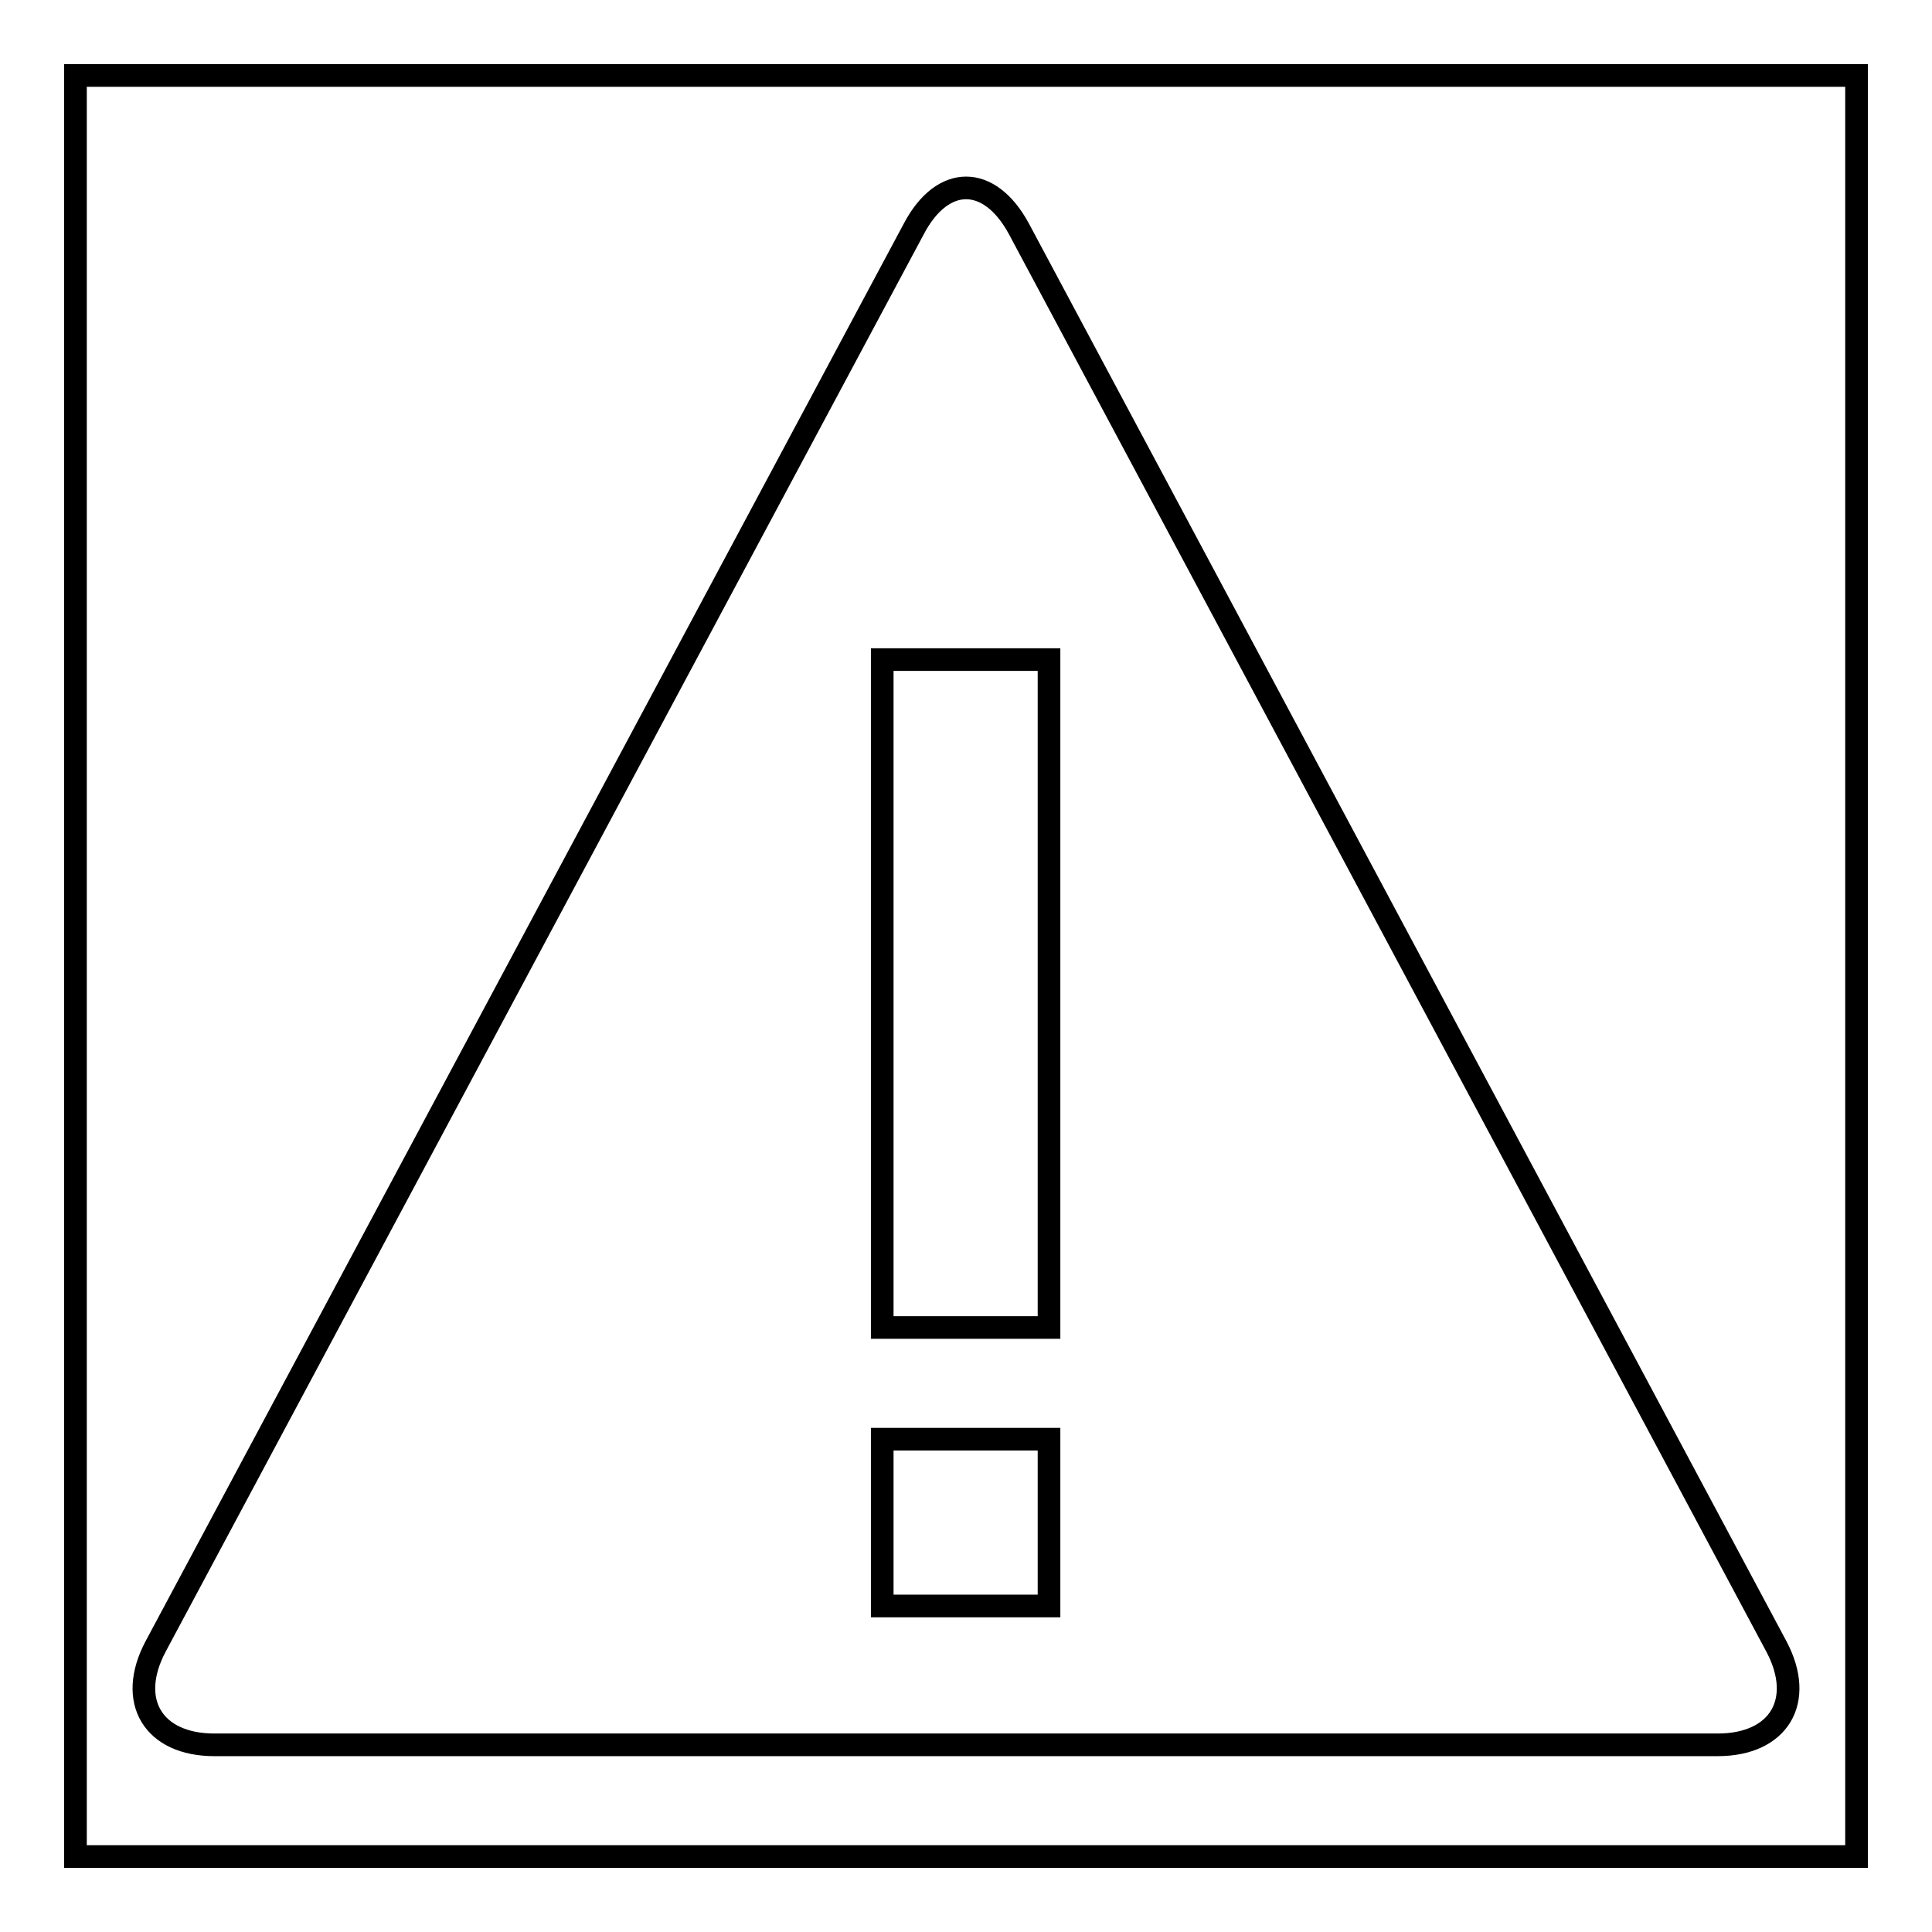 <?xml version="1.0" encoding="utf-8"?>
<!-- Svg Vector Icons : http://www.onlinewebfonts.com/icon -->
<!DOCTYPE svg PUBLIC "-//W3C//DTD SVG 1.1//EN" "http://www.w3.org/Graphics/SVG/1.1/DTD/svg11.dtd">
<svg version="1.1" xmlns="http://www.w3.org/2000/svg" xmlns:xlink="http://www.w3.org/1999/xlink" x="0px" y="0px" viewBox="0 0 256 256" enable-background="new 0 0 256 256" xml:space="preserve">
<g><g><path stroke-width="3" fill-opacity="0" stroke="#000000"  d="M10,10h236v236H10V10L10,10z"/><path stroke-width="3" fill-opacity="0" stroke="#000000"  d="M121.1,30.3c3.8-7.2,10-7.2,13.9,0l100.4,187.9c3.8,7.2,0.3,13-7.8,13H28.4c-8.1,0-11.6-5.8-7.8-13L121.1,30.3z M116.9,87.4h22.1v88.5h-22.1V87.4z M116.9,190.7h22.1v22.1h-22.1V190.7z"/></g></g>
</svg>